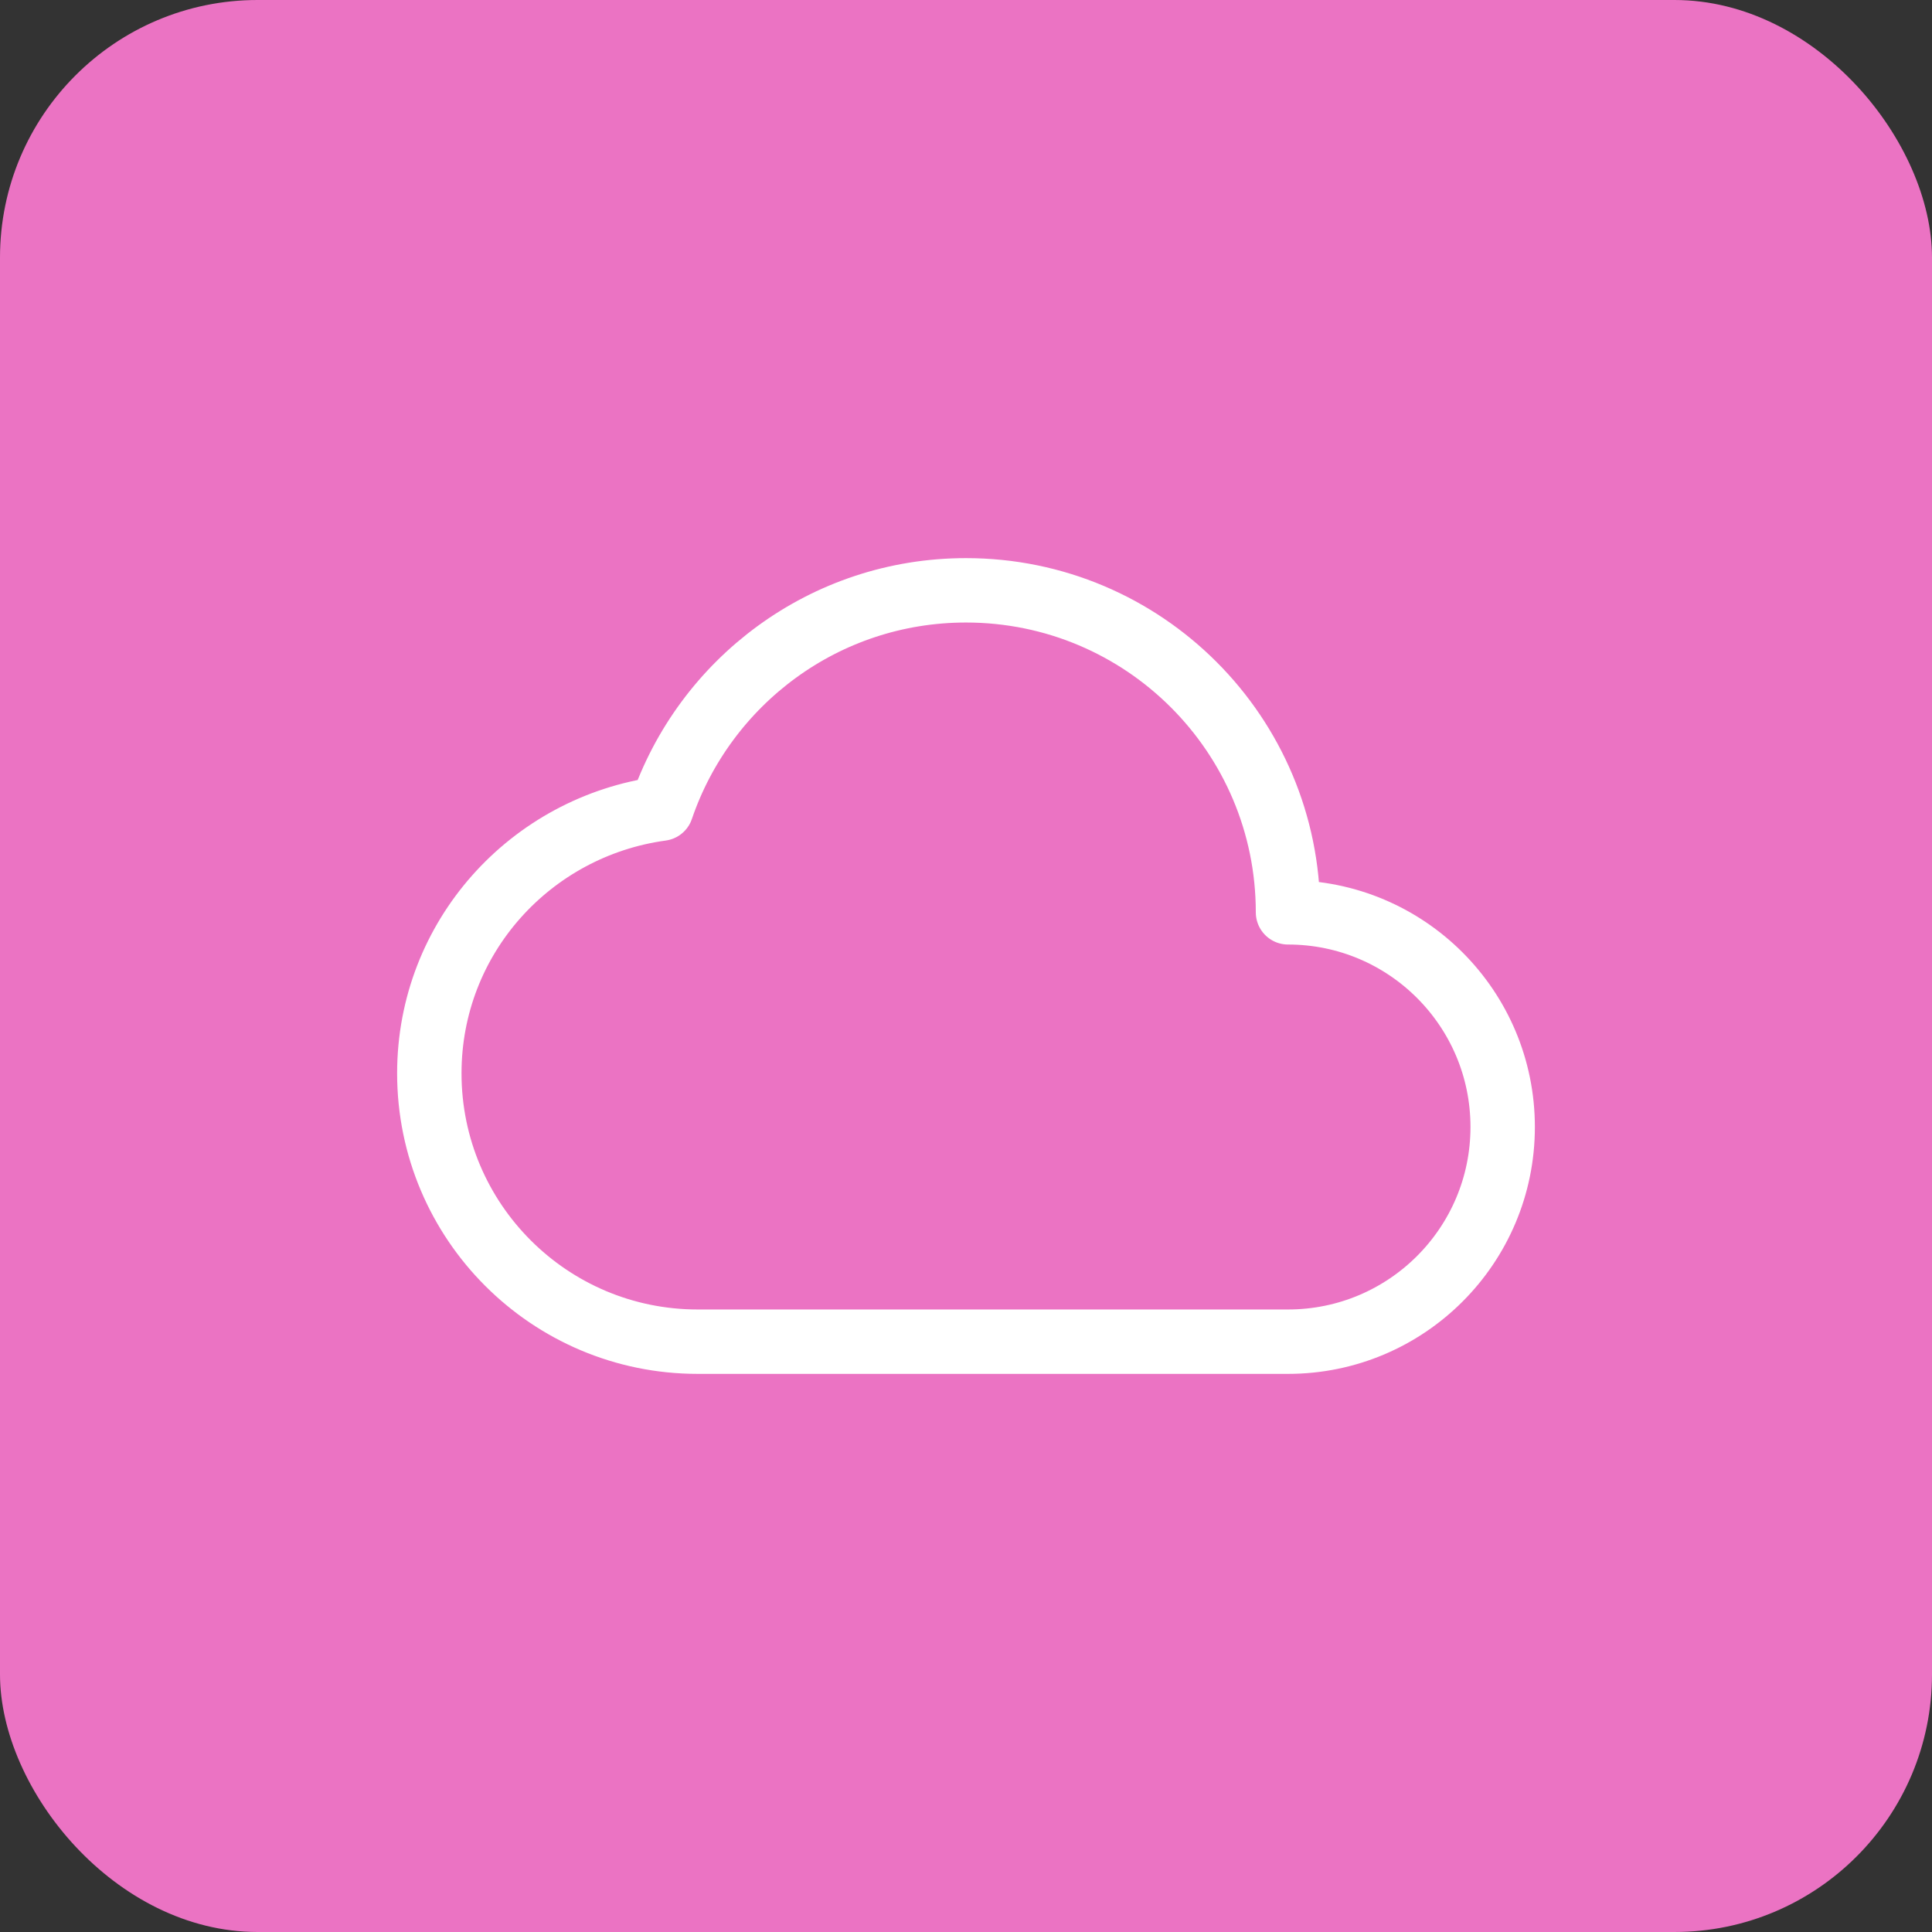 <svg width="60" height="60" viewBox="0 0 60 60" fill="none" xmlns="http://www.w3.org/2000/svg">
<rect x="0" y="0" width="60" height="60" fill="#333333" stroke="none"/>
<rect width="60" height="60" rx="8" fill="#EB73C3"/>
<path fill-rule="evenodd" clip-rule="evenodd" d="M20.54 25.113C16.475 25.668 13.333 29.117 13.333 33.333C13.333 37.935 17.065 41.667 21.667 41.667H40C43.682 41.667 46.667 38.682 46.667 35C46.667 31.318 43.682 28.333 40 28.333C40 22.81 35.523 18.333 30 18.333C25.605 18.333 21.882 21.172 20.54 25.113Z" stroke="white" stroke-width="2" stroke-linecap="round" stroke-linejoin="round"/>
</svg>
